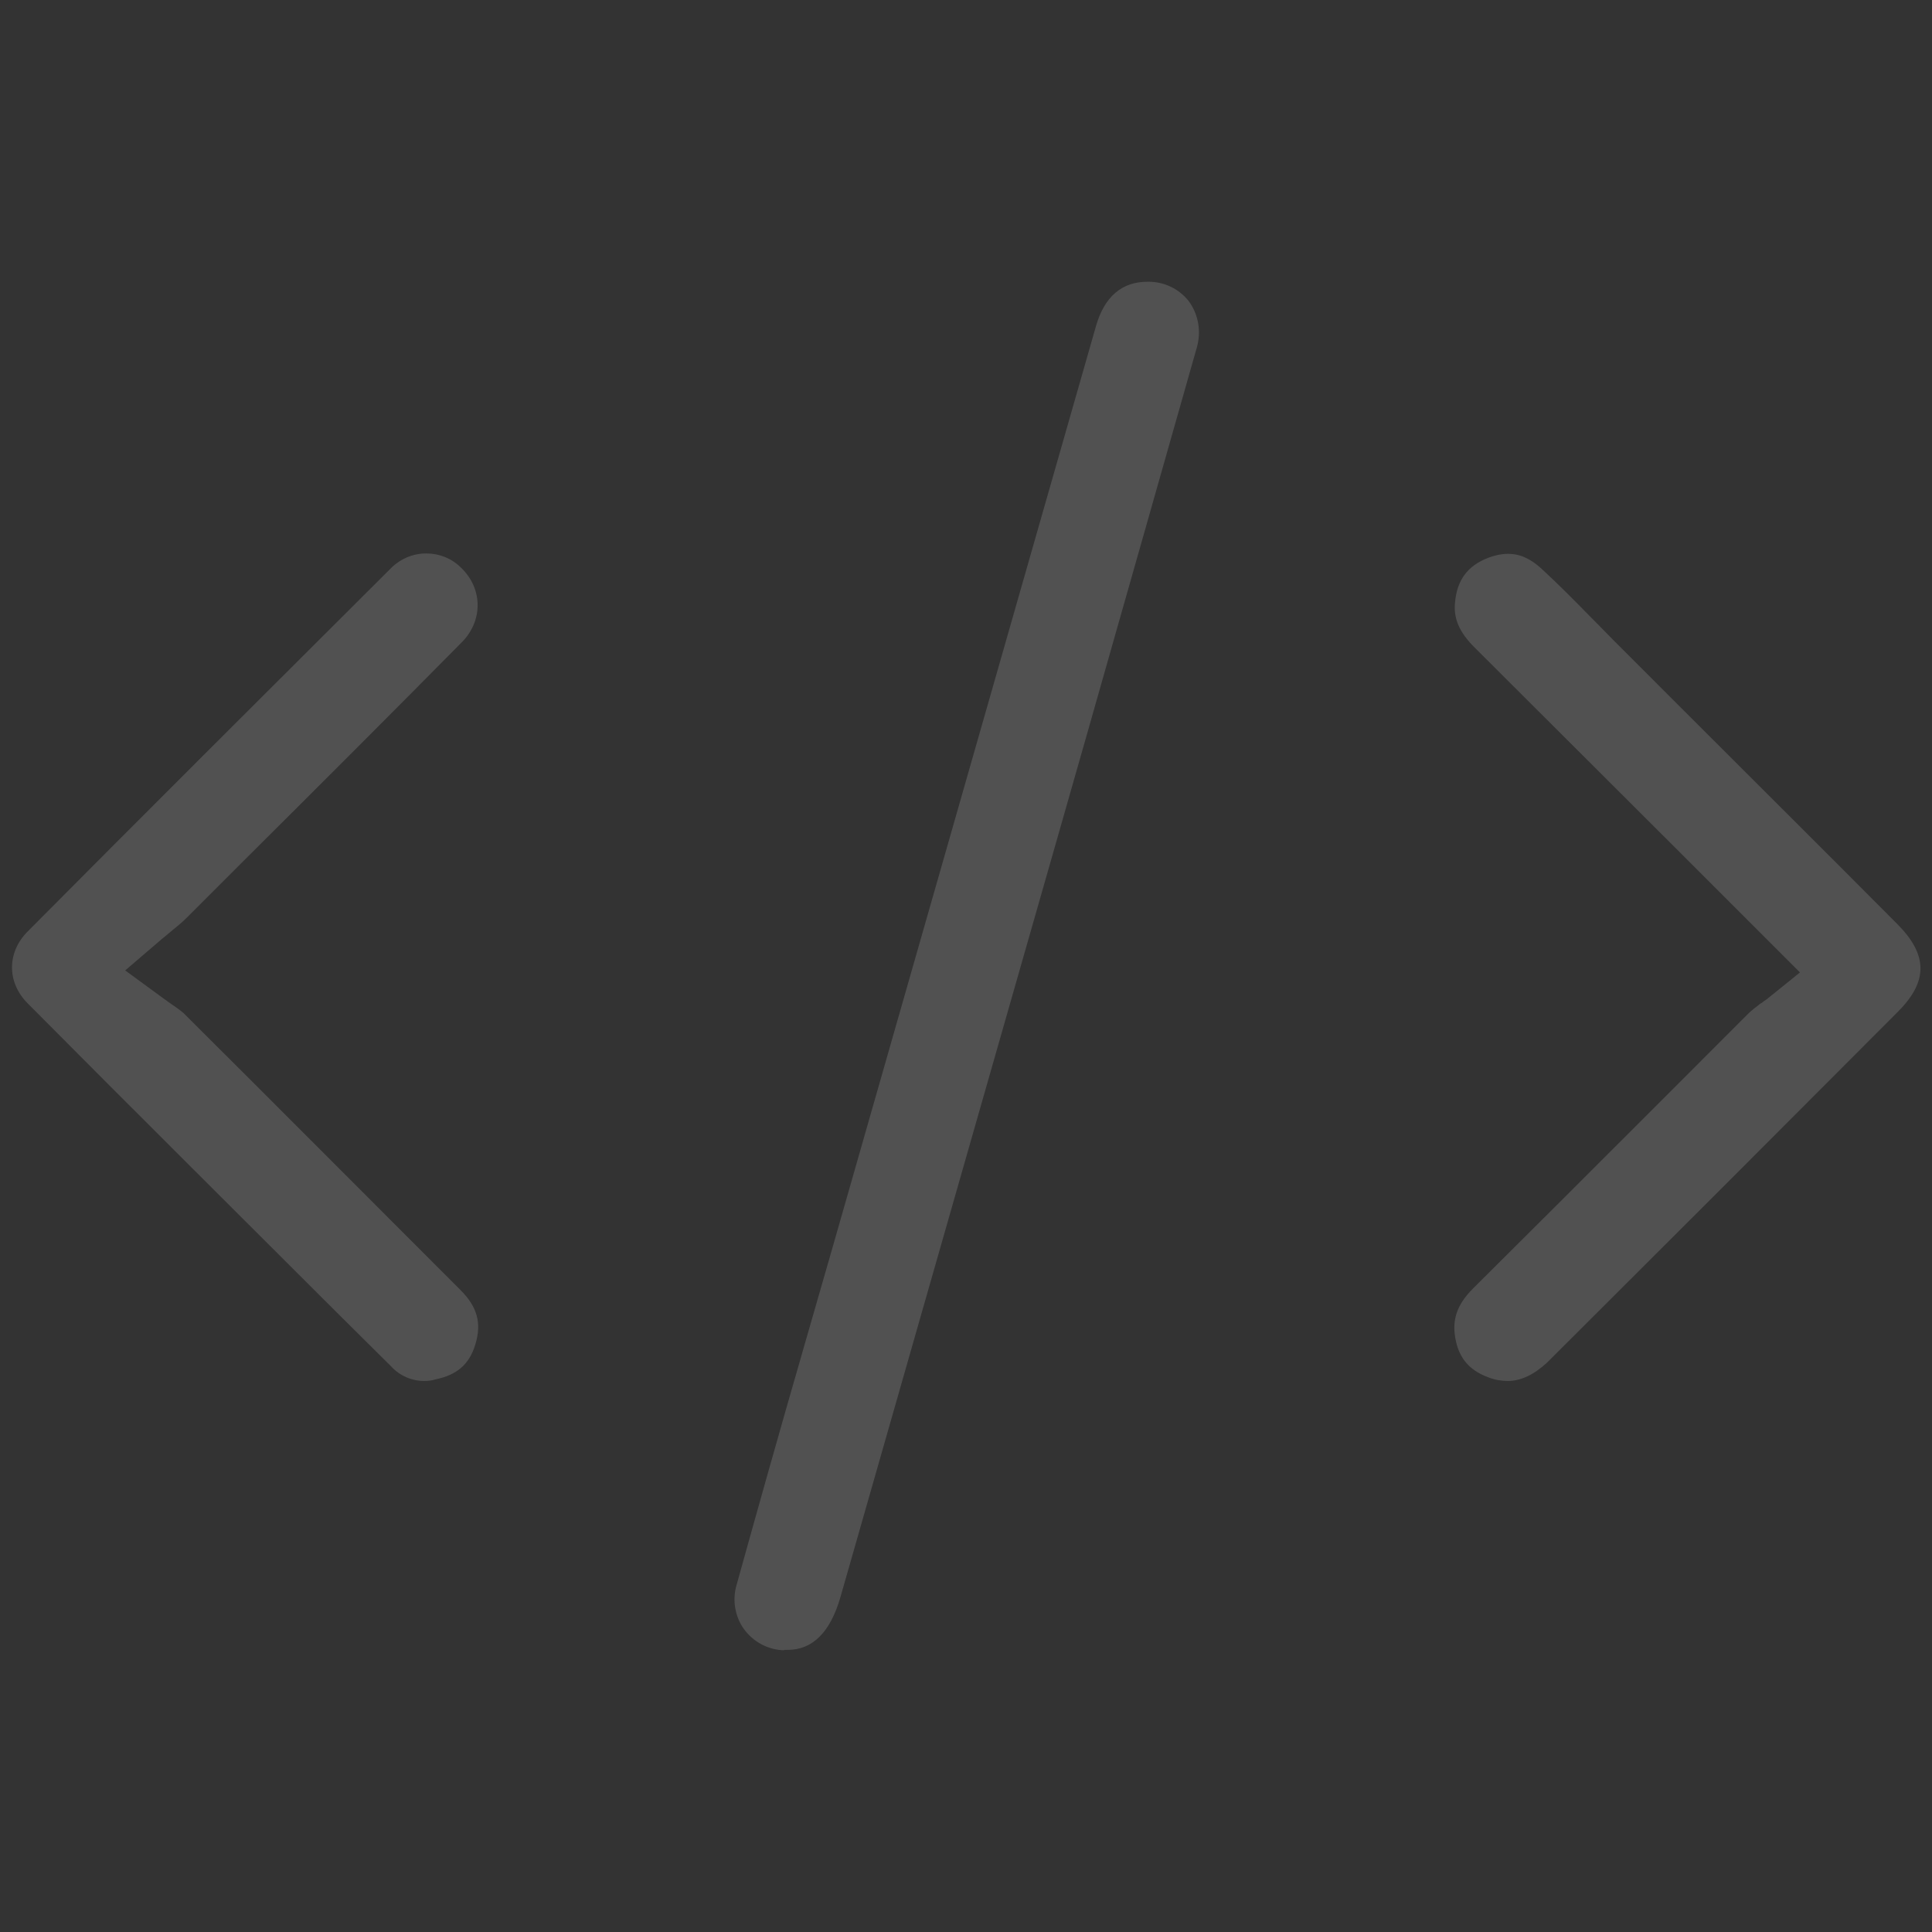 <svg width="86" height="86" viewBox="0 0 86 86" fill="none" xmlns="http://www.w3.org/2000/svg">
<rect x="0" y="0" width="86" height="86" fill="#333333" stroke="none"/>
<path d="M34.901 73.459C34.203 73.441 33.54 73.1 33.11 72.509C32.716 71.954 32.59 71.219 32.787 70.556C33.737 67.134 34.722 63.64 35.69 60.29L37.123 55.309C41.011 41.71 44.899 28.112 48.787 14.513C49.163 13.205 49.934 12.542 51.08 12.542H51.134C51.833 12.542 52.496 12.864 52.926 13.42C53.356 14.011 53.481 14.782 53.266 15.498C51.815 20.622 50.328 25.836 48.894 30.889L48.482 32.34C47.909 34.364 47.318 36.407 46.744 38.432L37.41 71.094C36.962 72.652 36.173 73.441 35.063 73.441H34.901V73.459Z" fill="white" fill-opacity="0.15"/>
<path d="M67.115 61.472C66.829 61.472 66.524 61.418 66.255 61.311C65.323 60.97 64.858 60.343 64.75 59.34C64.678 58.605 64.929 57.996 65.574 57.351C67.993 54.95 70.43 52.514 72.813 50.131C74.497 48.447 76.181 46.763 77.883 45.06C78.008 44.953 78.134 44.845 78.259 44.756C78.313 44.702 78.367 44.666 78.439 44.63C78.492 44.577 78.564 44.541 78.635 44.487L80.123 43.287L75.231 38.395L74.282 37.446C71.308 34.472 68.495 31.677 65.628 28.81C64.965 28.147 64.696 27.538 64.768 26.821C64.858 25.818 65.323 25.191 66.237 24.832C66.524 24.725 66.829 24.653 67.133 24.653C67.653 24.653 68.136 24.868 68.638 25.334C69.337 25.979 70.053 26.696 70.734 27.395L70.913 27.574C71.236 27.896 71.54 28.219 71.863 28.541L74.801 31.48C78.008 34.687 81.234 37.894 84.441 41.119C85.82 42.498 85.838 43.681 84.476 45.042C79.281 50.256 74.031 55.506 68.853 60.666C68.262 61.203 67.689 61.472 67.115 61.472Z" fill="white" fill-opacity="0.15"/>
<path d="M18.884 61.472C18.329 61.472 17.791 61.239 17.415 60.827L15.05 58.48C10.804 54.234 5.966 49.432 1.236 44.667C0.304 43.735 0.304 42.409 1.218 41.477C6.36 36.3 11.646 31.032 17.361 25.334C17.791 24.887 18.364 24.636 18.974 24.636C19.547 24.636 20.102 24.851 20.515 25.263C20.532 25.281 20.568 25.317 20.586 25.334C21.5 26.266 21.482 27.664 20.55 28.595C17.451 31.731 14.315 34.866 10.839 38.324L8.277 40.886C8.17 40.994 8.027 41.119 7.83 41.28L7.74 41.352C7.597 41.477 7.417 41.621 7.202 41.8L5.572 43.197L7.31 44.469L7.364 44.505C7.525 44.631 7.668 44.72 7.794 44.81C7.919 44.9 8.044 44.989 8.152 45.079C12.022 48.931 16.161 53.087 20.497 57.423C21.249 58.176 21.446 58.892 21.16 59.842C20.891 60.738 20.335 61.204 19.386 61.401C19.224 61.455 19.045 61.472 18.884 61.472Z" fill="white" fill-opacity="0.15"/>
</svg>
